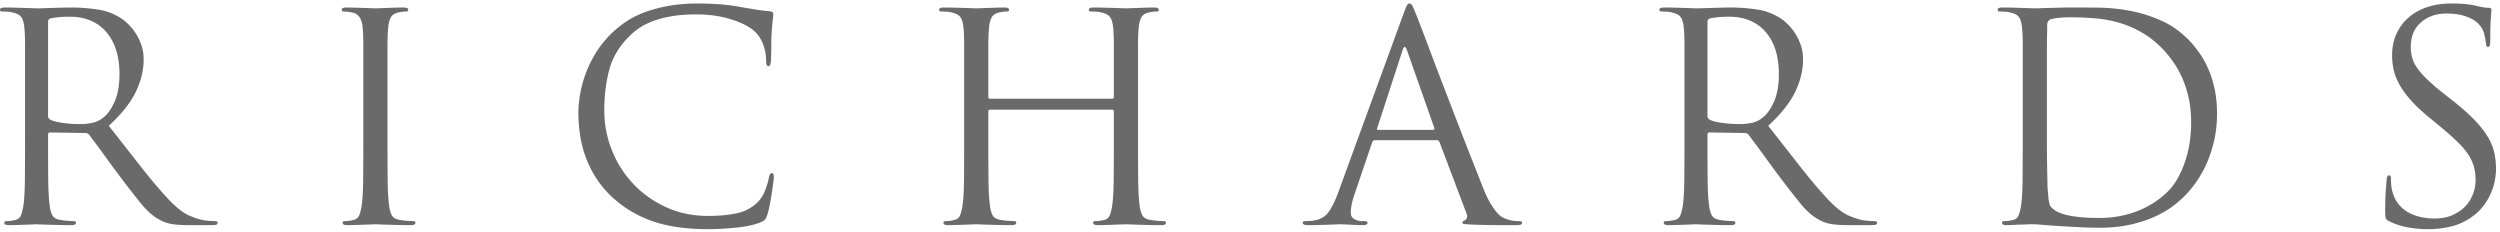 <svg height="46" viewBox="0 0 495 46" width="495" xmlns="http://www.w3.org/2000/svg"><path d="m4.959 28.048v-18.81c0-.874-.01-1.567-.028-2.08a31.646 31.646 0 0 0 -.086-1.454c-.076-.988-.266-1.729-.57-2.223s-.931-.836-1.881-1.026c-.228-.076-.541-.123-.94-.143a21.63 21.63 0 0 0 -.998-.028c-.304 0-.456-.114-.456-.342 0-.304.304-.456.912-.456.646 0 1.33.01 2.052.028.722.02 1.396.039 2.023.058.628.019 1.16.038 1.596.057.438.019.694.028.77.028.152 0 .503-.01 1.055-.028.55-.02 1.177-.038 1.88-.057l2.081-.058a63.512 63.512 0 0 1 1.71-.028c1.824 0 3.638.142 5.444.427 1.805.286 3.467.979 4.987 2.081.342.266.741.636 1.197 1.112.456.475.883 1.035 1.282 1.681a10.93 10.93 0 0 1 1.026 2.223c.286.836.428 1.748.428 2.736 0 2.128-.513 4.265-1.539 6.413-1.026 2.147-2.812 4.398-5.358 6.754l6.441 8.208c1.938 2.47 3.743 4.598 5.415 6.384 1.558 1.634 2.926 2.698 4.104 3.192s2.128.798 2.85.912a15.295 15.295 0 0 0 2.223.171c.342 0 .513.114.513.342 0 .19-.095.314-.285.37-.19.057-.551.086-1.083.086h-4.047c-1.596 0-2.831-.076-3.705-.228a7.196 7.196 0 0 1 -2.394-.855c-1.216-.646-2.394-1.662-3.534-3.05-1.14-1.387-2.527-3.163-4.161-5.329a137.147 137.147 0 0 1 -1.824-2.451l-1.739-2.394c-.55-.76-1.063-1.453-1.538-2.08a52.537 52.537 0 0 1 -1.112-1.511c-.228-.228-.475-.342-.741-.342l-7.011-.114c-.266 0-.399.152-.399.456v1.368c0 2.736.01 5.177.028 7.324.02 2.148.105 3.829.257 5.045.076.836.247 1.539.513 2.109s.836.912 1.71 1.026c.418.076.883.133 1.397.171.513.038.902.057 1.168.057.304 0 .456.114.456.342 0 .304-.304.456-.912.456-.798 0-1.596-.01-2.394-.029s-1.53-.038-2.195-.057-1.215-.037-1.653-.056a30.78 30.78 0 0 0 -.769-.029l-.598.029c-.4.019-.884.037-1.454.056-.57.02-1.159.038-1.767.057-.608.02-1.121.029-1.539.029-.608 0-.912-.152-.912-.456 0-.228.152-.342.456-.342.266 0 .551-.019.855-.057s.589-.095.855-.171c.57-.114.96-.456 1.168-1.026.21-.57.371-1.273.485-2.109.152-1.216.237-2.897.256-5.045.02-2.147.029-4.588.029-7.324zm4.56-23.712v18.639a.74.74 0 0 0 .399.684c.418.266 1.206.484 2.366.655 1.159.172 2.365.257 3.619.257.684 0 1.406-.066 2.166-.2a5.16 5.16 0 0 0 2.109-.883c.988-.684 1.814-1.776 2.48-3.277.665-1.502.997-3.335.997-5.501 0-3.572-.874-6.365-2.622-8.379s-4.161-3.021-7.239-3.021c-.874 0-1.653.038-2.337.114s-1.178.152-1.482.228c-.304.114-.456.342-.456.684zm67.206 23.712c0 2.736.01 5.177.029 7.324.019 2.148.104 3.829.256 5.045.076.836.247 1.539.513 2.109s.836.912 1.71 1.026c.418.076.883.133 1.396.171.514.038.903.057 1.169.057.304 0 .456.114.456.342 0 .304-.304.456-.912.456-.798 0-1.596-.01-2.394-.029s-1.53-.038-2.194-.057c-.666-.019-1.216-.037-1.654-.056a30.78 30.78 0 0 0 -.769-.029c-.076 0-.332.01-.77.029-.437.019-.94.037-1.51.056-.57.02-1.159.038-1.767.057-.608.02-1.121.029-1.539.029-.608 0-.912-.152-.912-.456 0-.228.152-.342.456-.342.266 0 .551-.019.855-.057s.589-.095.855-.171c.57-.114.96-.456 1.169-1.026s.37-1.273.484-2.109c.152-1.216.237-2.897.257-5.045.019-2.147.028-4.588.028-7.324v-18.81c0-.874-.01-1.567-.028-2.08a31.646 31.646 0 0 0 -.086-1.454c-.114-1.862-.76-2.926-1.938-3.192a7.335 7.335 0 0 0 -.969-.171 7.72 7.72 0 0 0 -.798-.057c-.304 0-.456-.114-.456-.342 0-.304.304-.456.912-.456.456 0 1.007.01 1.653.028l1.824.058c.57.019 1.073.038 1.51.057.438.019.694.028.77.028s.332-.01.77-.028c.437-.02.94-.038 1.51-.057.57-.02 1.159-.038 1.767-.058a50.587 50.587 0 0 1 1.539-.028c.608 0 .912.152.912.456 0 .228-.152.342-.456.342-.19 0-.39.01-.599.029a6.88 6.88 0 0 0 -.826.142c-.76.152-1.282.484-1.567.997-.286.514-.466 1.264-.542 2.252-.038.456-.066.94-.085 1.454a59.258 59.258 0 0 0 -.029 2.08zm63.501 17.328c-4.294 0-7.932-.513-10.916-1.539-2.983-1.026-5.614-2.565-7.894-4.617-1.368-1.254-2.498-2.584-3.391-3.99a21.24 21.24 0 0 1 -2.11-4.275 22.513 22.513 0 0 1 -1.083-4.36 30.029 30.029 0 0 1 -.313-4.247c0-.95.095-2.061.285-3.334a22.68 22.68 0 0 1 .998-3.99c.475-1.388 1.13-2.793 1.966-4.218a19.992 19.992 0 0 1 3.135-4.019 20.778 20.778 0 0 1 2.907-2.394c1.102-.76 2.356-1.406 3.762-1.938s2.992-.96 4.76-1.282c1.767-.324 3.752-.485 5.956-.485 1.14 0 2.451.048 3.933.143s2.926.275 4.332.541c1.102.19 2.118.361 3.05.513.93.152 1.852.266 2.764.342.304.038.504.105.599.2.094.094.142.237.142.427 0 .228-.029.56-.085.997a45.166 45.166 0 0 0 -.2 2.195c-.038.456-.067.978-.085 1.568a53.93 53.93 0 0 0 -.029 1.738c0 .57-.01 1.083-.029 1.539s-.028.798-.028 1.026c-.038.798-.209 1.197-.513 1.197s-.456-.399-.456-1.197a8.817 8.817 0 0 0 -.627-3.249c-.418-1.064-1.007-1.919-1.767-2.565-.988-.874-2.508-1.634-4.56-2.28s-4.332-.969-6.84-.969c-1.9 0-3.553.123-4.959.37-1.406.248-2.631.57-3.677.97-1.045.399-1.928.845-2.65 1.339s-1.33.988-1.824 1.482c-2.09 2.014-3.467 4.265-4.132 6.754-.666 2.49-.998 5.197-.998 8.123 0 2.736.503 5.358 1.51 7.866a21.035 21.035 0 0 0 4.218 6.64c1.806 1.92 3.971 3.458 6.498 4.617 2.528 1.16 5.311 1.739 8.351 1.739 2.166 0 4.075-.18 5.728-.542 1.654-.36 3.05-1.13 4.19-2.308.608-.646 1.092-1.472 1.453-2.48.362-1.007.58-1.776.656-2.308.114-.57.304-.855.57-.855.152 0 .256.085.314.257.056.17.085.37.085.598 0 .114-.038.465-.114 1.054-.076.59-.171 1.264-.285 2.024s-.247 1.53-.399 2.309a19.202 19.202 0 0 1 -.456 1.909c-.19.532-.351.883-.484 1.054-.134.172-.466.371-.998.599-.57.228-1.254.427-2.052.599-.798.17-1.653.303-2.565.398-.912.096-1.852.172-2.821.228-.97.057-1.91.086-2.822.086zm85.104-17.328c0 2.736.01 5.177.028 7.324.02 2.148.105 3.829.257 5.045.076.836.247 1.539.513 2.109s.836.912 1.71 1.026c.418.076.883.133 1.397.171.513.038.902.057 1.168.057.304 0 .456.114.456.342 0 .304-.304.456-.912.456-.798 0-1.596-.01-2.394-.029s-1.53-.038-2.195-.057-1.215-.037-1.653-.056a30.78 30.78 0 0 0 -.769-.029c-.076 0-.332.01-.77.029-.437.019-.94.037-1.51.056-.57.02-1.159.038-1.767.057-.608.02-1.121.029-1.539.029-.608 0-.912-.152-.912-.456 0-.228.152-.342.456-.342.266 0 .551-.019.855-.057s.589-.095.855-.171c.57-.114.96-.456 1.168-1.026.21-.57.371-1.273.485-2.109.152-1.216.237-2.897.256-5.045.02-2.147.029-4.588.029-7.324v-5.985c0-.228-.114-.342-.342-.342h-24.168c-.228 0-.342.114-.342.342v5.985c0 2.736.01 5.177.029 7.324.019 2.148.104 3.829.256 5.045.076.836.247 1.539.513 2.109s.836.912 1.71 1.026c.418.076.883.133 1.397.171.513.038.902.057 1.168.057.304 0 .456.114.456.342 0 .304-.304.456-.912.456-.798 0-1.596-.01-2.394-.029s-1.53-.038-2.195-.057-1.215-.037-1.653-.056a30.78 30.78 0 0 0 -.769-.029c-.076 0-.332.01-.77.029-.437.019-.94.037-1.51.056-.57.02-1.159.038-1.767.057-.608.02-1.121.029-1.539.029-.608 0-.912-.152-.912-.456 0-.228.152-.342.456-.342.266 0 .551-.019.855-.057s.589-.095.855-.171c.57-.114.96-.456 1.168-1.026.21-.57.371-1.273.485-2.109.152-1.216.238-2.897.257-5.045.019-2.147.028-4.588.028-7.324v-18.81c0-.874-.01-1.567-.028-2.08a31.646 31.646 0 0 0 -.086-1.454c-.076-.988-.266-1.729-.57-2.223s-.931-.836-1.881-1.026c-.228-.076-.541-.123-.94-.143a21.63 21.63 0 0 0 -.998-.028c-.304 0-.456-.114-.456-.342 0-.304.304-.456.912-.456.646 0 1.33.01 2.052.028.722.02 1.396.039 2.023.058.628.019 1.16.038 1.596.057.438.019.694.028.77.028s.332-.01.77-.028c.437-.02.94-.038 1.51-.057.57-.02 1.159-.038 1.767-.058a50.587 50.587 0 0 1 1.539-.028c.608 0 .912.152.912.456 0 .228-.152.342-.456.342-.19 0-.39.01-.599.029a6.88 6.88 0 0 0 -.826.142c-.76.152-1.282.484-1.568.997-.285.514-.465 1.264-.541 2.252-.038.456-.066.94-.085 1.454a59.258 59.258 0 0 0 -.029 2.08v9.975c0 .228.114.342.342.342h24.168c.228 0 .342-.114.342-.342v-9.975c0-.874-.01-1.567-.029-2.08a31.646 31.646 0 0 0 -.085-1.454c-.076-.988-.266-1.729-.57-2.223s-.931-.836-1.881-1.026c-.228-.076-.541-.123-.94-.143a21.63 21.63 0 0 0 -.998-.028c-.304 0-.456-.114-.456-.342 0-.304.304-.456.912-.456.646 0 1.33.01 2.052.028.722.02 1.396.039 2.024.058.627.019 1.158.038 1.596.057.437.019.693.028.769.028s.332-.01.77-.028c.437-.02.94-.038 1.51-.057.57-.02 1.159-.038 1.767-.058a50.587 50.587 0 0 1 1.539-.028c.608 0 .912.152.912.456 0 .228-.152.342-.456.342-.19 0-.39.01-.599.029a6.88 6.88 0 0 0 -.826.142c-.76.152-1.282.484-1.567.997-.286.514-.466 1.264-.542 2.252-.038.456-.066.94-.085 1.454a59.258 59.258 0 0 0 -.029 2.08zm39.561 10.26 12.939-35.397c.342-.95.589-1.558.741-1.824s.323-.399.513-.399.361.123.513.37c.152.248.399.808.741 1.682.152.342.503 1.235 1.054 2.679.552 1.444 1.216 3.201 1.995 5.273a991.106 991.106 0 0 0 2.594 6.811c.95 2.47 1.89 4.911 2.822 7.324a955.467 955.467 0 0 0 2.678 6.869l2.138 5.415c.494 1.254.978 2.28 1.453 3.078.476.798.912 1.425 1.312 1.881.399.456.778.779 1.14.969.36.19.693.323.997.399a4.96 4.96 0 0 0 1.226.285c.399.038.75.057 1.054.057.38 0 .57.114.57.342 0 .19-.114.314-.342.37a3.313 3.313 0 0 1 -.798.086h-3.363a155.911 155.911 0 0 1 -5.586-.114c-.532-.038-.95-.066-1.254-.085-.304-.02-.456-.124-.456-.314s.133-.323.399-.399c.19-.076.342-.237.456-.484.114-.248.076-.599-.114-1.055l-5.301-14.022c-.114-.228-.285-.342-.513-.342h-12.255c-.266 0-.456.152-.57.456l-3.42 10.089c-.532 1.482-.798 2.755-.798 3.819 0 .57.237.988.712 1.254.476.266.96.399 1.454.399h.57c.38 0 .57.114.57.342 0 .304-.285.456-.855.456-.342 0-.741-.01-1.197-.029a347.58 347.58 0 0 1 -2.48-.113 16.837 16.837 0 0 0 -.769-.029c-.152 0-.446.01-.884.029-.437.019-.959.037-1.567.056-.608.02-1.254.038-1.938.057-.684.02-1.368.029-2.052.029-.722 0-1.083-.152-1.083-.456 0-.228.171-.342.513-.342.19 0 .456-.01.798-.029s.627-.047.855-.085c1.33-.19 2.327-.77 2.993-1.738.665-.97 1.263-2.176 1.795-3.62zm7.98-12.597h10.887c.228 0 .304-.133.228-.399l-5.415-15.39c-.304-.836-.589-.836-.855 0l-5.016 15.39c-.114.266-.057.399.171.399zm60.651 2.337v-18.81c0-.874-.01-1.567-.029-2.08a31.646 31.646 0 0 0 -.085-1.454c-.076-.988-.266-1.729-.57-2.223s-.931-.836-1.881-1.026c-.228-.076-.541-.123-.94-.143a21.63 21.63 0 0 0 -.998-.028c-.304 0-.456-.114-.456-.342 0-.304.304-.456.912-.456.646 0 1.33.01 2.052.028.722.02 1.396.039 2.024.058.627.019 1.158.038 1.596.057.437.019.693.028.769.028.152 0 .503-.01 1.055-.028.55-.02 1.177-.038 1.88-.057l2.081-.058a63.512 63.512 0 0 1 1.71-.028c1.824 0 3.638.142 5.444.427 1.805.286 3.467.979 4.987 2.081.342.266.741.636 1.197 1.112.456.475.883 1.035 1.283 1.681a10.93 10.93 0 0 1 1.026 2.223c.285.836.427 1.748.427 2.736 0 2.128-.513 4.265-1.539 6.413-1.026 2.147-2.812 4.398-5.358 6.754l6.441 8.208c1.938 2.47 3.743 4.598 5.415 6.384 1.558 1.634 2.926 2.698 4.104 3.192s2.128.798 2.85.912a15.295 15.295 0 0 0 2.223.171c.342 0 .513.114.513.342 0 .19-.095.314-.285.37-.19.057-.551.086-1.083.086h-4.047c-1.596 0-2.831-.076-3.705-.228a7.196 7.196 0 0 1 -2.394-.855c-1.216-.646-2.394-1.662-3.534-3.05-1.14-1.387-2.527-3.163-4.161-5.329a137.147 137.147 0 0 1 -1.824-2.451l-1.738-2.394c-.552-.76-1.064-1.453-1.54-2.08a52.537 52.537 0 0 1 -1.111-1.511c-.228-.228-.475-.342-.741-.342l-7.011-.114c-.266 0-.399.152-.399.456v1.368c0 2.736.01 5.177.029 7.324.019 2.148.104 3.829.256 5.045.076.836.247 1.539.513 2.109s.836.912 1.71 1.026c.418.076.883.133 1.397.171.513.038.902.057 1.168.057.304 0 .456.114.456.342 0 .304-.304.456-.912.456-.798 0-1.596-.01-2.394-.029s-1.53-.038-2.195-.057-1.215-.037-1.653-.056a30.78 30.78 0 0 0 -.769-.029l-.599.029c-.399.019-.883.037-1.453.056-.57.02-1.159.038-1.767.057-.608.02-1.121.029-1.539.029-.608 0-.912-.152-.912-.456 0-.228.152-.342.456-.342.266 0 .551-.019.855-.057s.589-.095.855-.171c.57-.114.96-.456 1.168-1.026.21-.57.371-1.273.485-2.109.152-1.216.237-2.897.256-5.045.02-2.147.029-4.588.029-7.324zm4.56-23.712v18.639a.74.74 0 0 0 .399.684c.418.266 1.206.484 2.365.655 1.16.172 2.366.257 3.62.257.684 0 1.406-.066 2.166-.2a5.16 5.16 0 0 0 2.109-.883c.988-.684 1.814-1.776 2.48-3.277.665-1.502.997-3.335.997-5.501 0-3.572-.874-6.365-2.622-8.379s-4.161-3.021-7.239-3.021c-.874 0-1.653.038-2.337.114s-1.178.152-1.482.228c-.304.114-.456.342-.456.684zm62.418 23.712v-18.81c0-.874-.01-1.567-.029-2.08a31.646 31.646 0 0 0 -.085-1.454c-.076-.988-.266-1.729-.57-2.223s-.931-.836-1.881-1.026c-.228-.076-.541-.123-.94-.143a21.63 21.63 0 0 0 -.998-.028c-.304 0-.456-.114-.456-.342 0-.304.304-.456.912-.456.646 0 1.33.01 2.052.028.722.02 1.396.039 2.024.058.627.019 1.158.038 1.596.057.437.019.693.028.769.028.152 0 .484-.01.998-.028.513-.02 1.12-.038 1.824-.057.703-.02 1.472-.038 2.308-.058.836-.019 1.691-.028 2.565-.028 1.406 0 3.068.01 4.988.028 1.919.02 3.923.219 6.013.599s4.161 1.016 6.213 1.91c2.052.893 3.933 2.213 5.643 3.961.722.76 1.415 1.615 2.08 2.565.666.95 1.254 2.023 1.767 3.22a21.052 21.052 0 0 1 1.226 3.962c.304 1.444.456 3.021.456 4.731 0 1.786-.171 3.477-.513 5.073a24.545 24.545 0 0 1 -1.368 4.417 21.716 21.716 0 0 1 -1.966 3.677 21.88 21.88 0 0 1 -2.309 2.907c-.608.646-1.396 1.349-2.365 2.109-.97.76-2.157 1.472-3.563 2.138-1.406.665-3.04 1.215-4.902 1.653-1.862.437-4.009.655-6.441.655-1.216 0-2.536-.038-3.962-.114a436.37 436.37 0 0 1 -3.961-.228 125.095 125.095 0 0 1 -3.192-.228c-.874-.076-1.387-.114-1.539-.114h-.741c-.418 0-.931.019-1.539.057-.57 0-1.159.019-1.767.057s-1.121.057-1.539.057c-.608 0-.912-.152-.912-.456 0-.228.152-.342.456-.342.266 0 .551-.019.855-.057s.589-.095.855-.171c.57-.114.96-.456 1.168-1.026.21-.57.371-1.273.485-2.109.152-1.216.238-2.897.257-5.045.019-2.147.028-4.588.028-7.324zm4.788.456c0 1.368.01 2.603.029 3.705s.037 2.033.056 2.793c.02.76.029 1.273.029 1.539 0 .342.019.731.057 1.169l.114 1.282c.038.418.095.798.171 1.14s.171.589.285.741c.19.266.484.532.884.798.399.266.968.513 1.71.741.74.228 1.69.408 2.85.541 1.159.134 2.574.2 4.246.2 2.66 0 5.158-.456 7.495-1.368 2.338-.912 4.361-2.223 6.071-3.933.722-.722 1.368-1.596 1.938-2.622a19.63 19.63 0 0 0 1.453-3.335c.4-1.197.694-2.441.884-3.733s.285-2.603.285-3.933c0-1.824-.171-3.477-.513-4.959s-.788-2.821-1.34-4.019c-.55-1.197-1.149-2.241-1.795-3.135a23.165 23.165 0 0 0 -1.824-2.251c-1.33-1.406-2.736-2.536-4.218-3.392a20.804 20.804 0 0 0 -4.56-1.966 23.933 23.933 0 0 0 -4.817-.883 62.882 62.882 0 0 0 -5.044-.2c-.304 0-.636.01-.998.028-.36.02-.731.048-1.111.086s-.712.086-.998.143a5.718 5.718 0 0 0 -.598.142c-.456.19-.684.57-.684 1.14 0 .494-.01 1.197-.029 2.109-.018.912-.028 1.938-.028 3.078zm75.471 16.872c-1.33 0-2.641-.114-3.933-.342a14.086 14.086 0 0 1 -3.705-1.197c-.418-.19-.665-.408-.741-.655-.076-.248-.114-.751-.114-1.511 0-1.444.038-2.698.114-3.762s.133-1.824.171-2.28c.038-.608.19-.912.456-.912s.399.209.399.627c0 .266.01.58.029.94.019.362.066.751.142 1.169.228 1.064.608 1.966 1.14 2.707a6.34 6.34 0 0 0 1.966 1.796 8.942 8.942 0 0 0 2.537.997c.912.21 1.843.314 2.793.314 1.368 0 2.565-.228 3.591-.684s1.871-1.035 2.536-1.738a7.135 7.135 0 0 0 1.511-2.423 7.745 7.745 0 0 0 .513-2.736c0-.988-.114-1.89-.342-2.707a8.506 8.506 0 0 0 -1.111-2.394c-.514-.78-1.188-1.577-2.024-2.394a57.646 57.646 0 0 0 -3.078-2.765l-2.565-2.109c-1.52-1.254-2.755-2.413-3.705-3.477s-1.7-2.1-2.252-3.106c-.55-1.008-.93-1.976-1.14-2.907a13.102 13.102 0 0 1 -.313-2.879c0-1.52.275-2.907.827-4.161a9.308 9.308 0 0 1 2.365-3.249c1.026-.912 2.261-1.615 3.705-2.109s3.078-.741 4.902-.741c1.102 0 2.08.048 2.935.143.856.095 1.644.237 2.366.427.532.114.94.19 1.226.228.285.038.541.057.769.057.38 0 .57.133.57.399 0 .152-.038.712-.114 1.682-.076.969-.114 2.422-.114 4.36 0 .874-.133 1.311-.399 1.311-.19 0-.304-.066-.342-.2a5.137 5.137 0 0 1 -.114-.541 16.126 16.126 0 0 0 -.257-1.453c-.133-.628-.294-1.093-.484-1.397-.076-.152-.247-.399-.513-.741s-.674-.684-1.226-1.026c-.55-.342-1.263-.636-2.137-.884-.874-.247-1.957-.37-3.249-.37-1.976 0-3.638.58-4.988 1.739-1.349 1.159-2.023 2.783-2.023 4.873 0 .798.104 1.548.313 2.252.21.703.58 1.415 1.112 2.137s1.244 1.501 2.137 2.337c.894.836 2.024 1.786 3.392 2.85l1.596 1.254c1.672 1.33 3.05 2.565 4.132 3.705 1.084 1.14 1.938 2.232 2.565 3.277.628 1.046 1.055 2.09 1.283 3.135.228 1.046.342 2.138.342 3.278 0 .57-.066 1.254-.2 2.052-.133.798-.38 1.634-.74 2.508a12.408 12.408 0 0 1 -1.483 2.593c-.627.856-1.434 1.625-2.422 2.309a11.549 11.549 0 0 1 -4.047 1.853 19.198 19.198 0 0 1 -4.56.541z" fill="#6a6a6a" fill-rule="evenodd"/></svg>